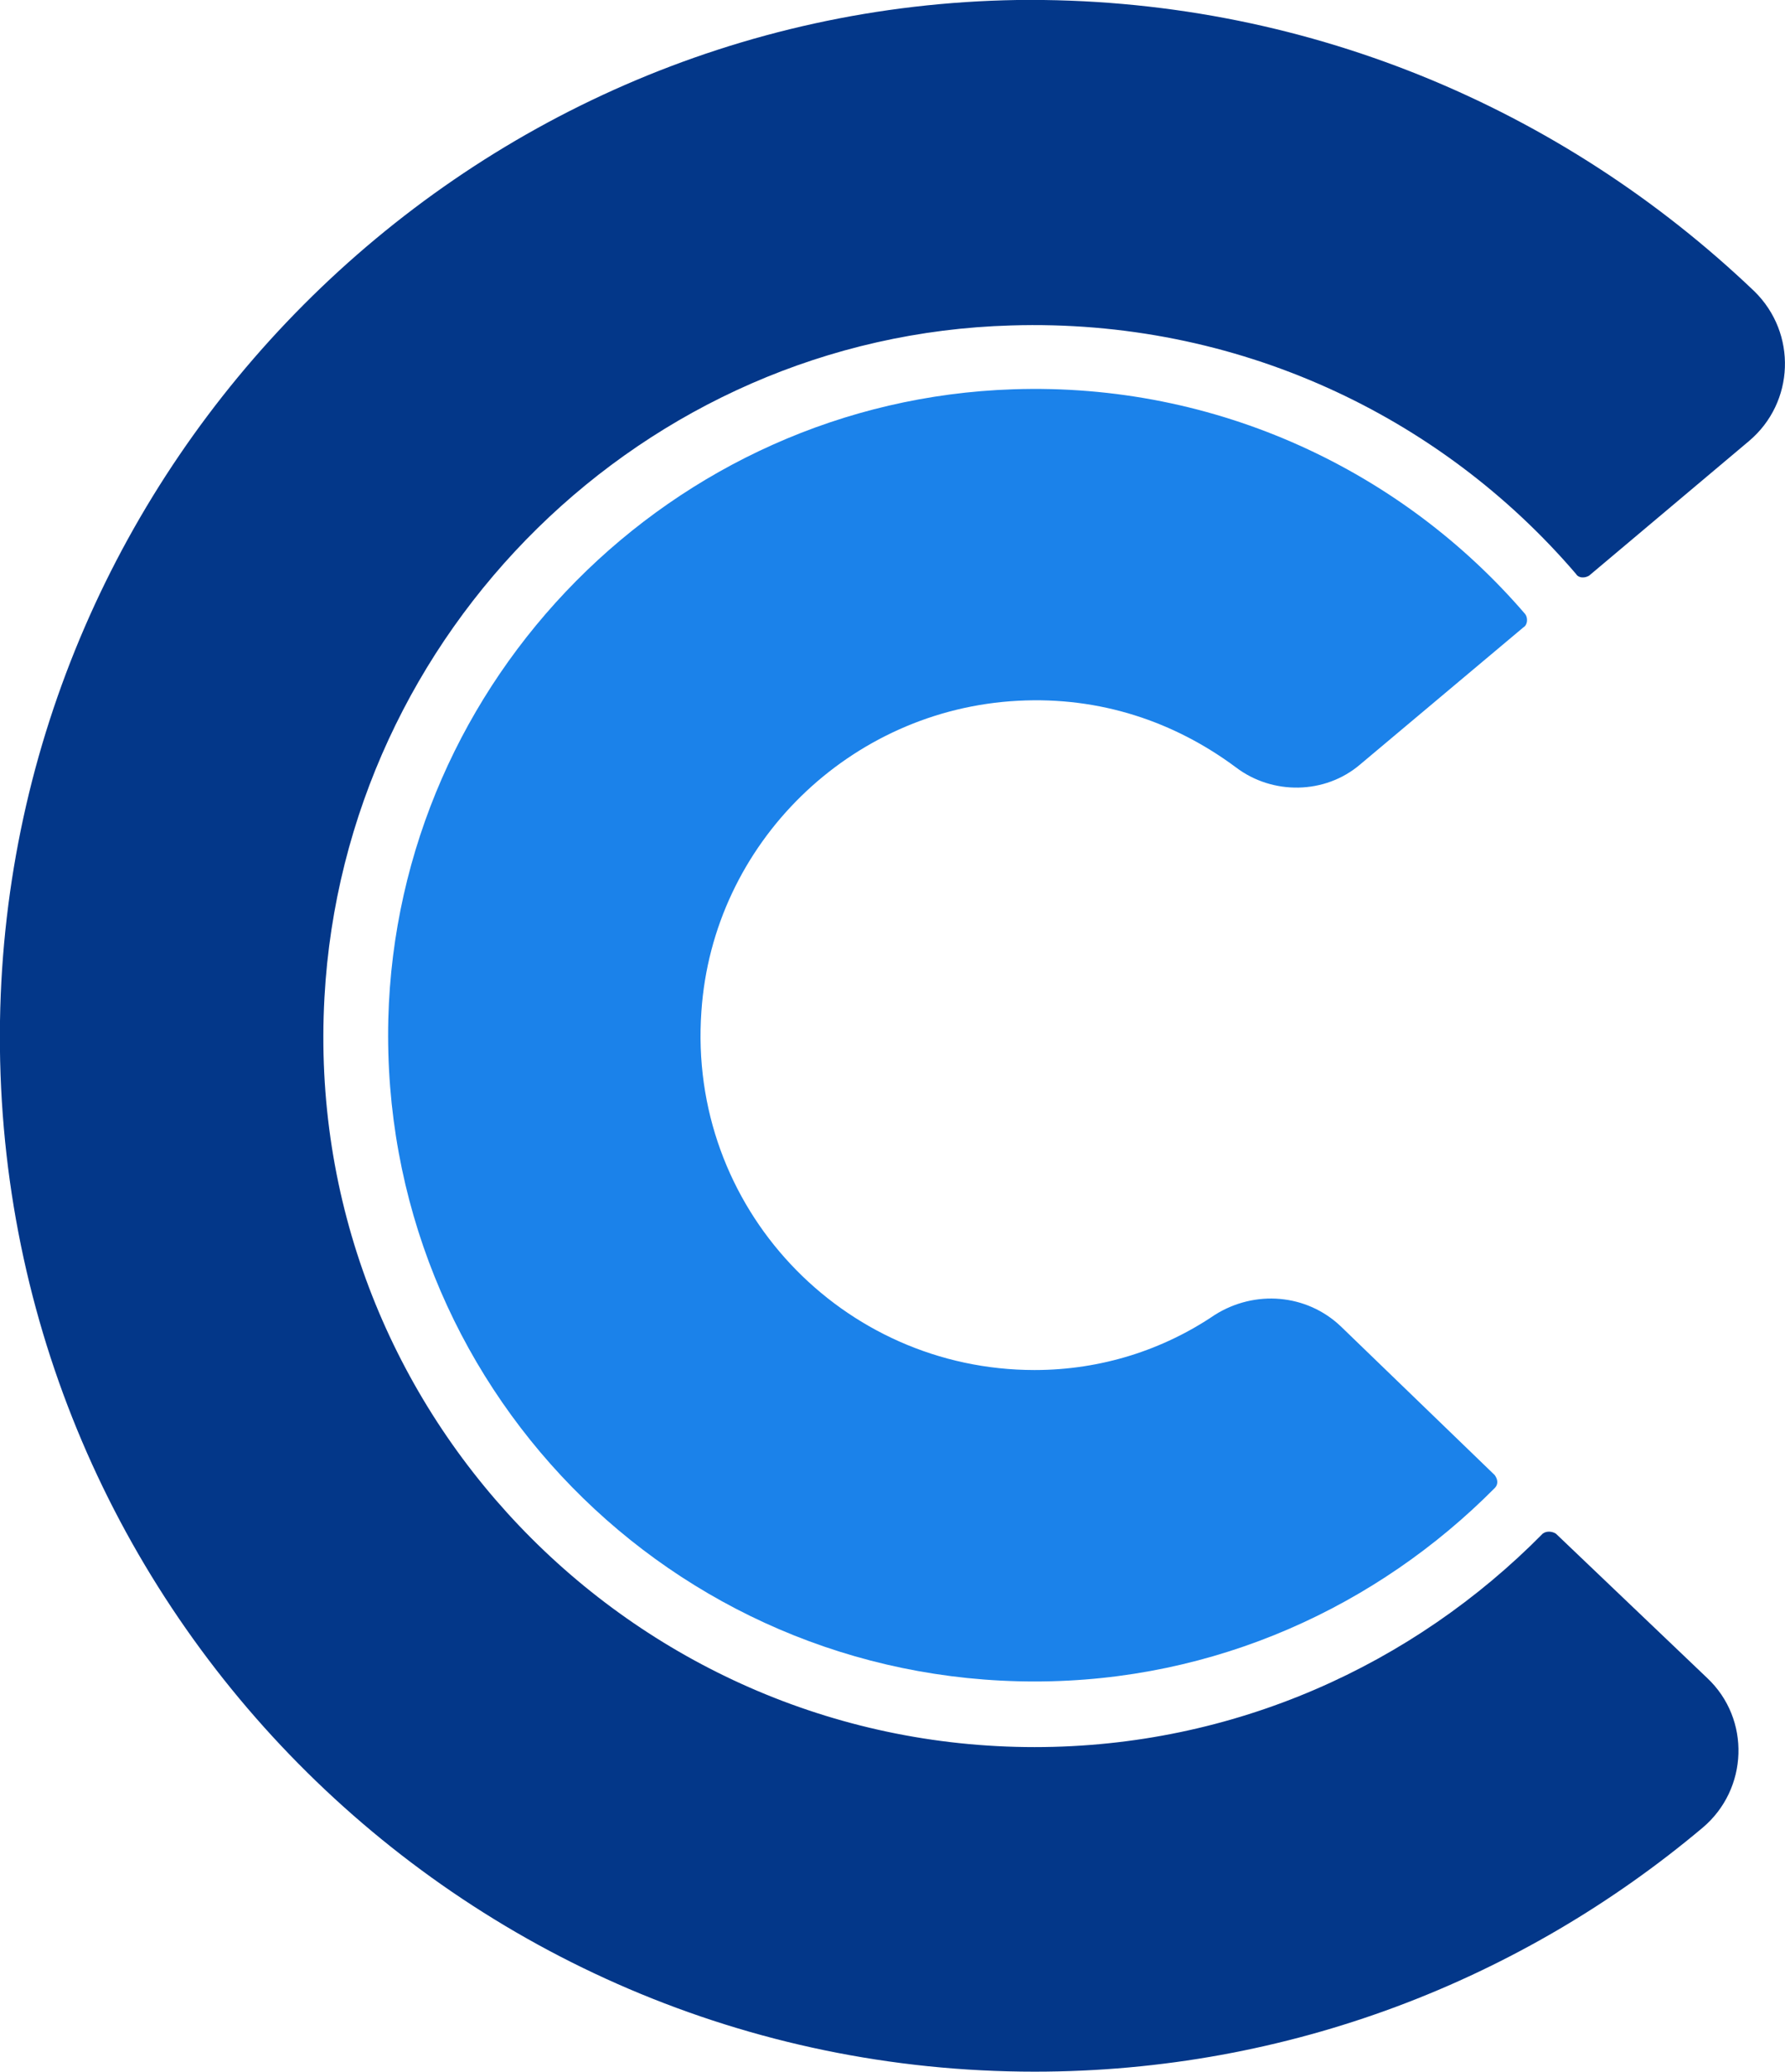 <?xml version="1.0" encoding="utf-8"?>
<!-- Generator: Adobe Illustrator 18.0.0, SVG Export Plug-In . SVG Version: 6.00 Build 0)  -->
<!DOCTYPE svg PUBLIC "-//W3C//DTD SVG 1.1//EN" "http://www.w3.org/Graphics/SVG/1.1/DTD/svg11.dtd">
<svg version="1.1" id="Layer_1" xmlns="http://www.w3.org/2000/svg" xmlns:xlink="http://www.w3.org/1999/xlink" x="0px" y="0px"
	 viewBox="0 0 204.1 236.8" enable-background="new 0 0 204.1 236.8" xml:space="preserve">
<g>
	<path fill="#033789" d="M118.3,199.7c-46.3,0-83.8-38.9-81.2-85.7c2.3-41.8,36.5-75.6,78.5-76.8c25.8-0.8,49.1,10.3,64.6,28.4
		c0.3,0.5,1,0.5,1.5,0.2L200,50.4c5.2-4.4,5.5-12.3,0.6-17.1c-22-21-51.7-33.7-84.3-33.3C52.8,1,1,53,0,116.7
		c-1,66.2,52.5,120.1,118.3,120.1c29.1,0,55.7-10.5,76.4-27.9c5.2-4.4,5.5-12.4,0.5-17.1l-17.3-16.5c-0.5-0.3-1.1-0.3-1.5,0
		C161.6,190.3,141.1,199.7,118.3,199.7z"/>
	<path fill="#1B82EA" d="M118.3,156.6c-22,0-39.7-18.6-38.1-41c1.3-19.2,17-34.5,36.2-35.5c9.4-0.5,17.9,2.4,24.9,7.6
		c4.2,3.2,10.2,3.1,14.2-0.3l18.7-15.7c0.5-0.3,0.5-1.1,0.2-1.5c-14-16.3-35.2-26.5-58.6-25.7c-38.9,1.3-70.4,33.1-71.4,72
		c-1,41.7,32.4,75.7,73.9,75.7c20.7,0,39.2-8.6,52.6-22.1c0.5-0.5,0.3-1.1,0-1.5l-17.6-17c-3.9-3.7-9.8-4.2-14.4-1.3
		C133,154.3,125.9,156.6,118.3,156.6z"/>
</g>
</svg>
